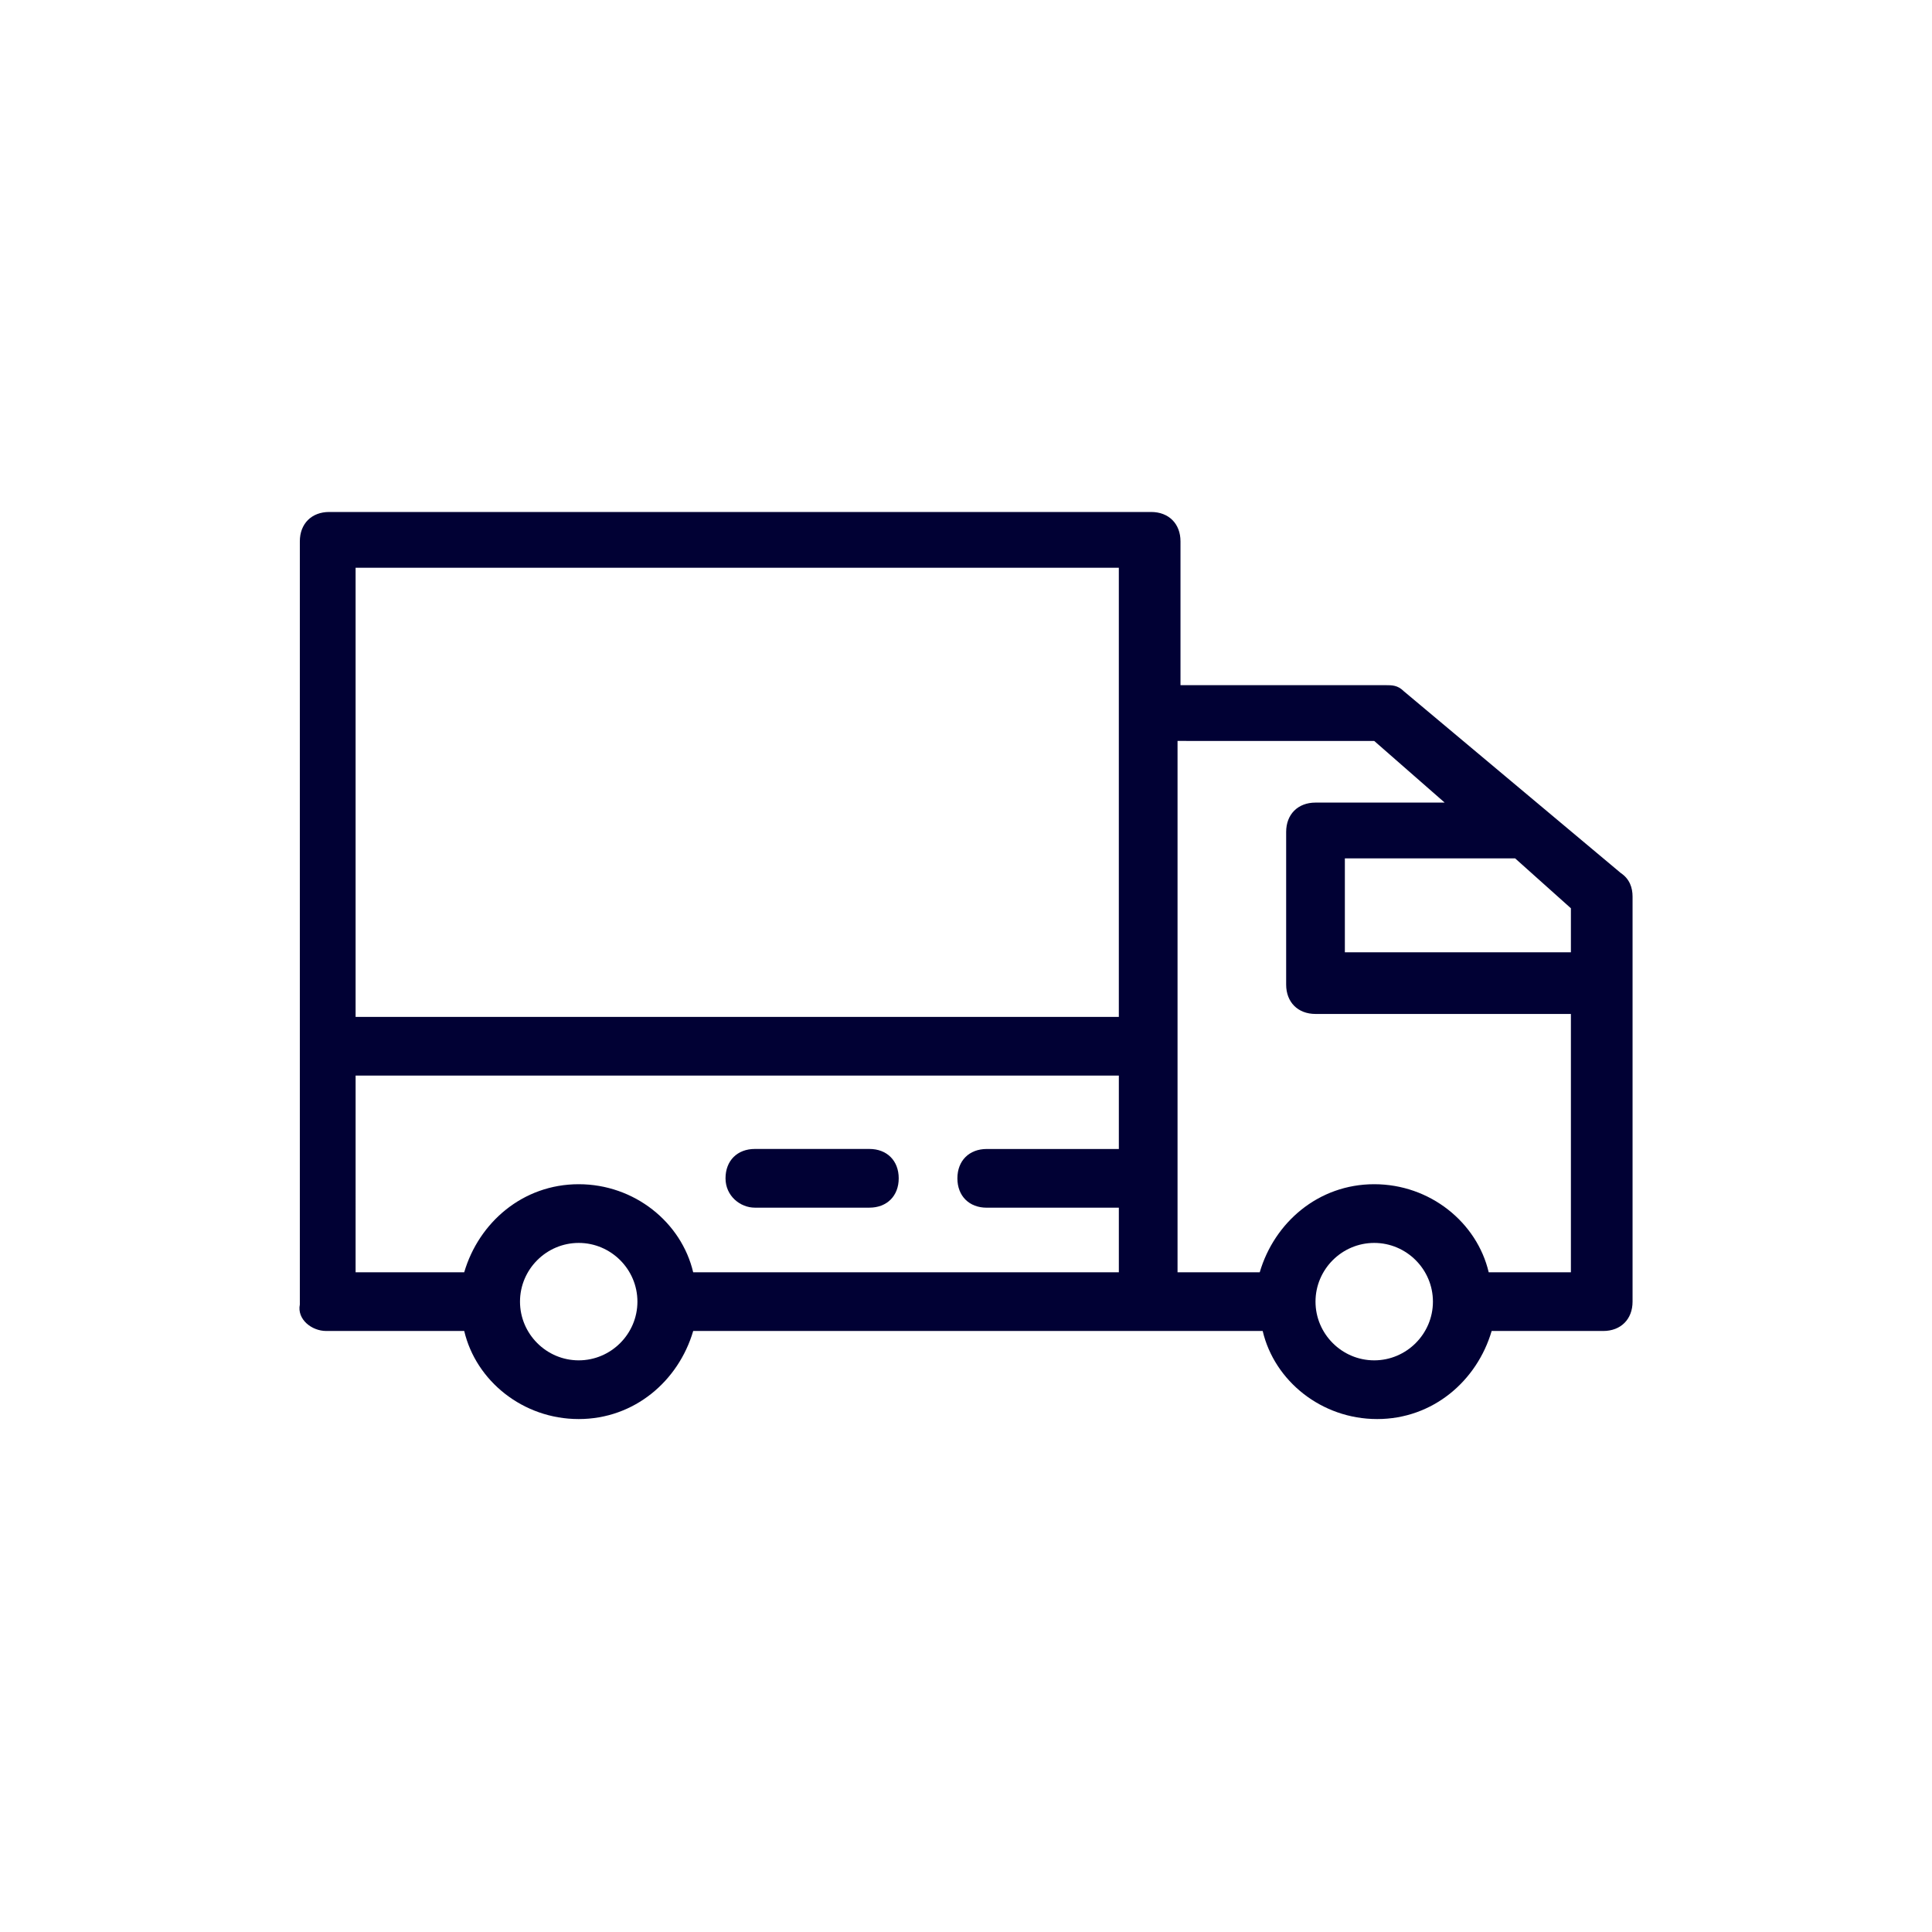 <?xml version="1.0" encoding="UTF-8"?> <svg xmlns="http://www.w3.org/2000/svg" width="1000" height="1000" viewBox="0 0 1000 1000" fill="none"><path d="M168.87 688.917H240.283C246.361 714.748 270.671 734.5 299.54 734.5C328.409 734.5 351.2 714.748 358.798 688.917H653.564C659.642 714.748 683.953 734.5 712.822 734.5C741.691 734.5 764.482 714.748 772.079 688.917H829.817C838.933 688.917 845.011 682.84 845.011 673.723V464.044C845.011 459.485 843.492 454.927 838.933 451.888L726.497 357.684C723.458 354.646 720.419 354.646 717.38 354.646H611.021V280.194C611.021 271.078 604.943 265 595.827 265H170.39C161.273 265 155.196 271.078 155.196 280.194V675.243C153.676 682.84 161.273 688.917 168.87 688.917ZM184.064 556.728H579.113V594.714H510.739C501.623 594.714 495.545 600.791 495.545 609.908C495.545 619.024 501.623 625.102 510.739 625.102H579.113V658.529H358.789C352.711 632.699 328.4 612.947 299.532 612.947C270.663 612.947 247.871 632.699 240.274 658.529H184.056L184.064 556.728ZM299.54 704.112C282.827 704.112 269.152 690.437 269.152 673.723C269.152 657.01 282.827 643.335 299.54 643.335C316.254 643.335 329.929 657.01 329.929 673.723C329.929 690.437 316.254 704.112 299.54 704.112ZM711.294 704.112C694.58 704.112 680.905 690.437 680.905 673.723C680.905 657.01 694.58 643.335 711.294 643.335C728.007 643.335 741.682 657.01 741.682 673.723C741.682 690.437 728.007 704.112 711.294 704.112ZM813.095 470.121V492.913H696.099V444.291H784.226L813.095 470.121ZM711.294 383.515L747.76 415.422H680.905C671.789 415.422 665.711 421.5 665.711 430.617V509.626C665.711 518.743 671.789 524.82 680.905 524.82H813.095V658.529H770.551C764.473 632.699 740.163 612.947 711.294 612.947C682.425 612.947 659.633 632.699 652.036 658.529H609.493V383.506L711.294 383.515ZM579.104 293.869V526.348H184.056V293.869H579.104Z" fill="#010134"></path><path d="M390.722 625.085H449.98C459.096 625.085 465.174 619.007 465.174 609.89C465.174 600.774 459.096 594.696 449.98 594.696H390.722C381.606 594.696 375.528 600.774 375.528 609.89C375.528 619.007 383.125 625.085 390.722 625.085Z" fill="#010134"></path></svg> 